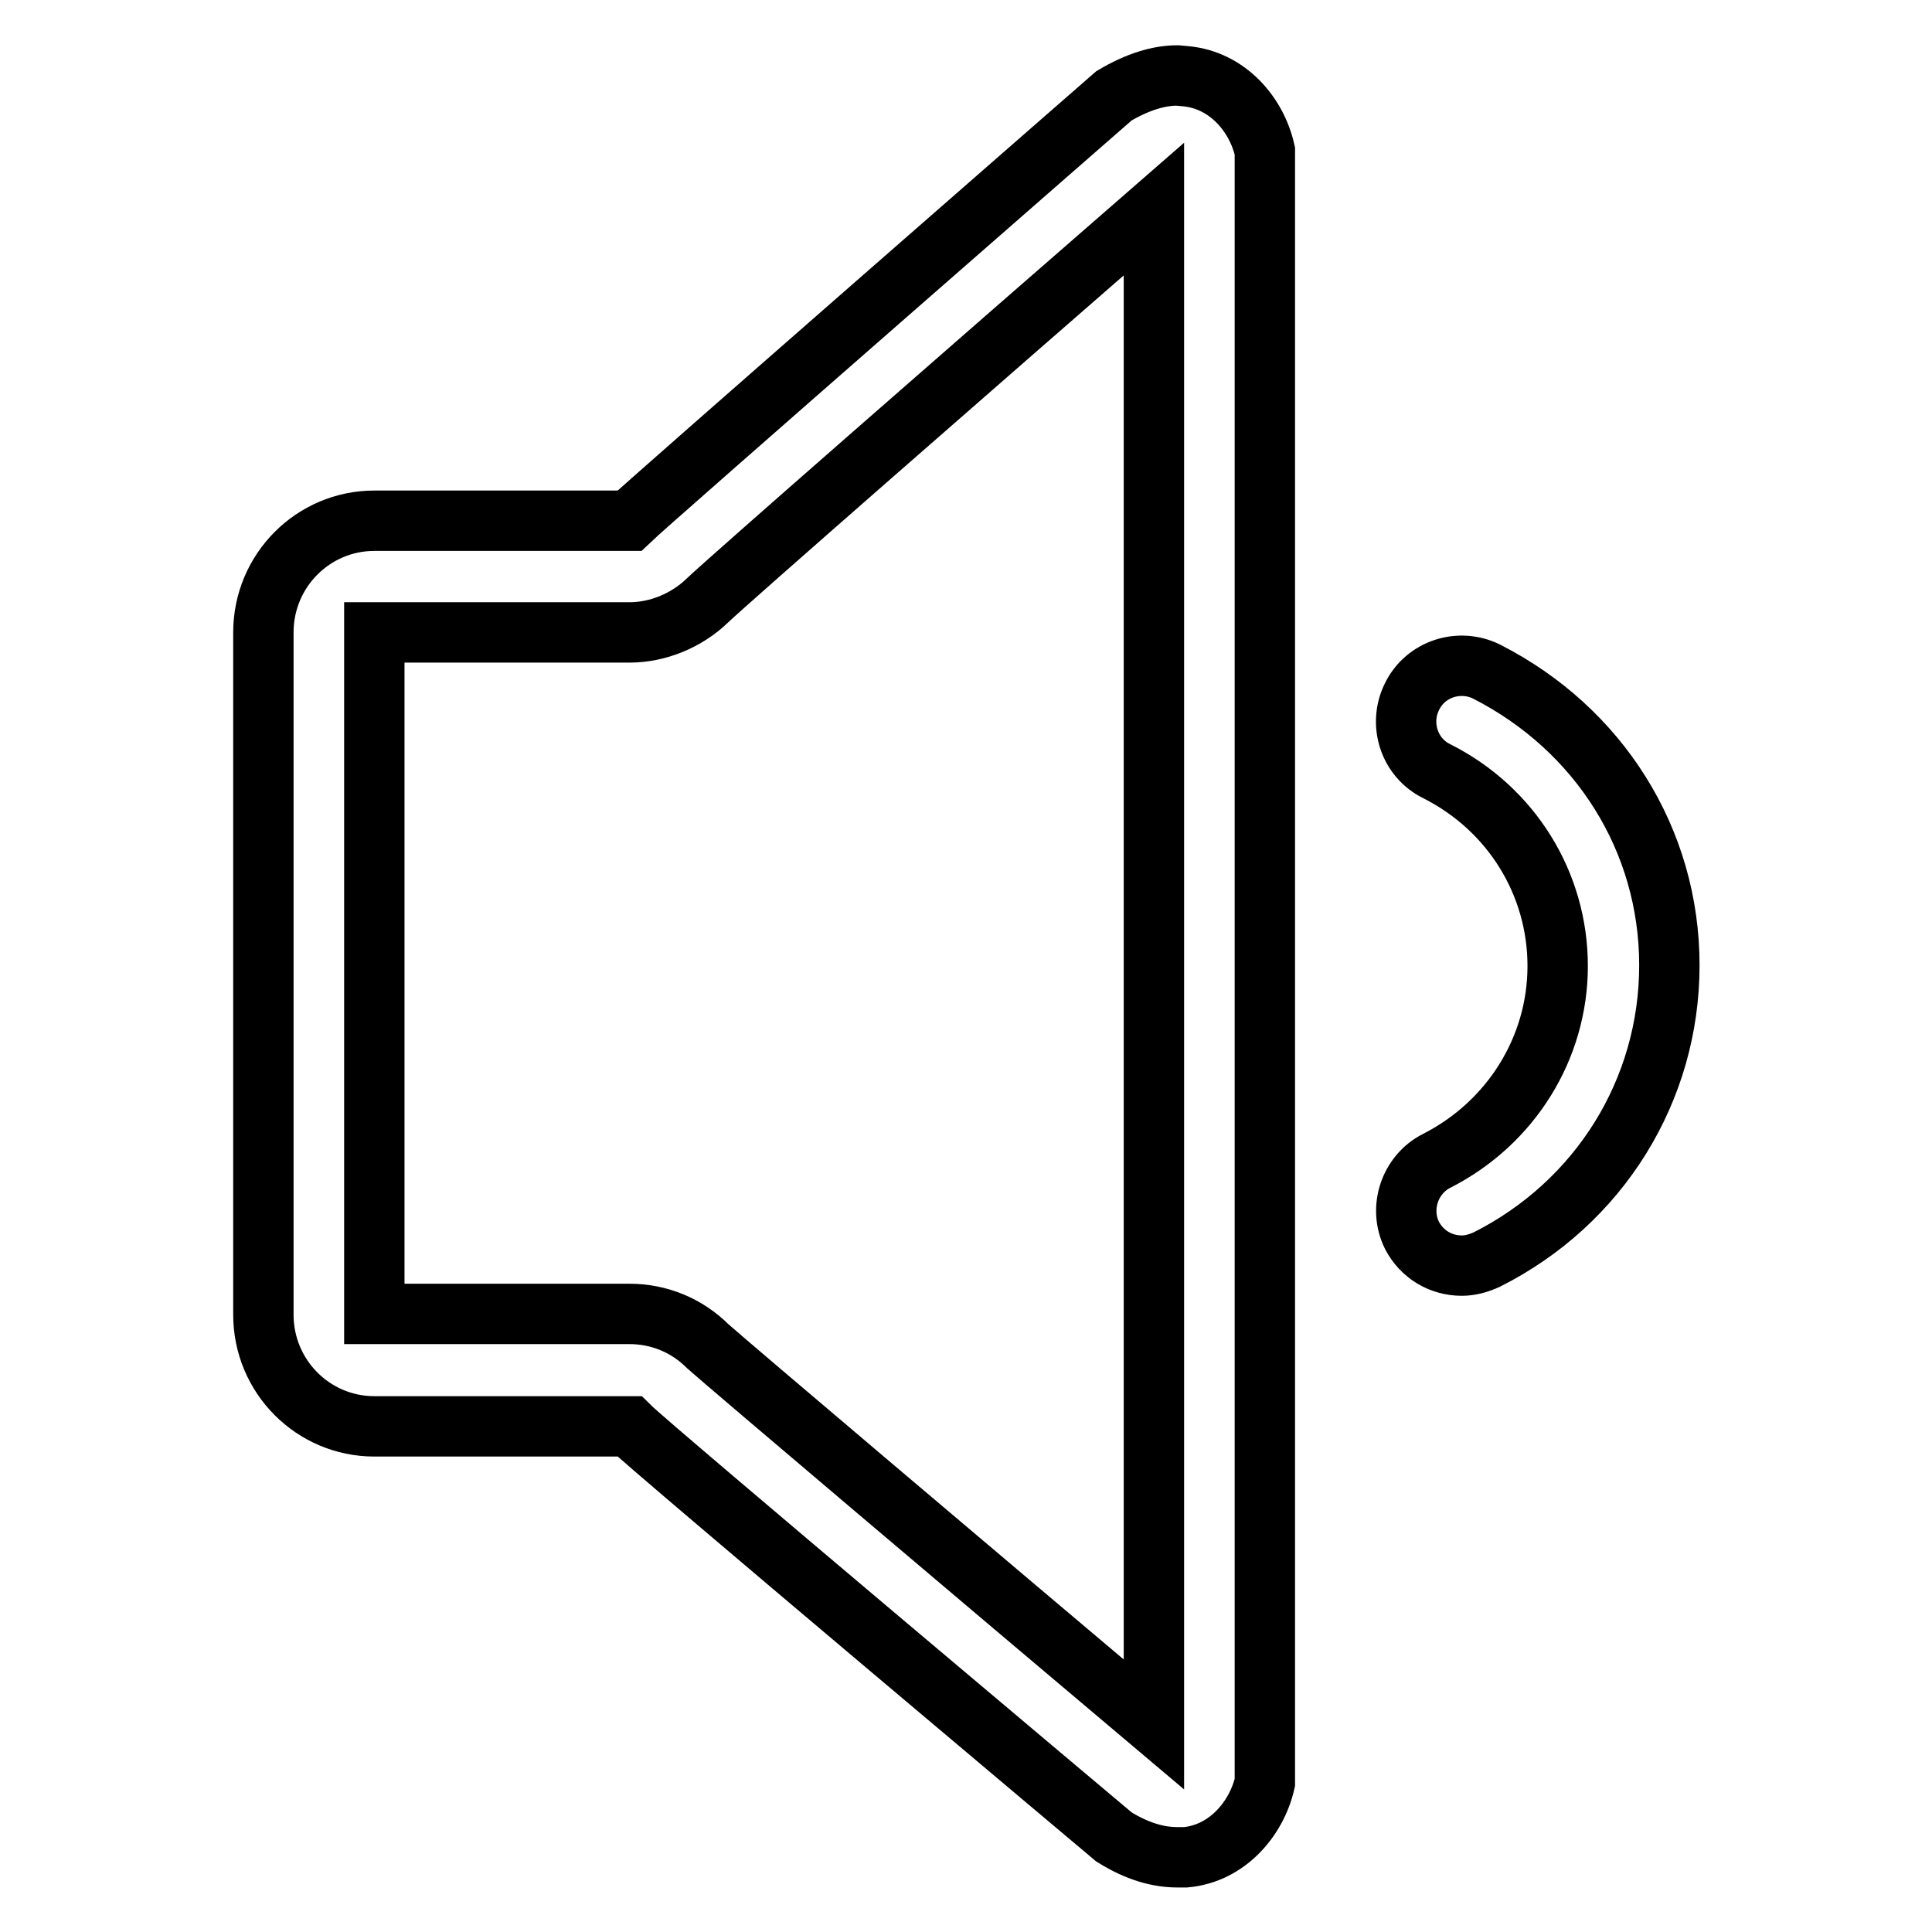 <?xml version="1.0" encoding="utf-8"?>
<!-- Svg Vector Icons : http://www.onlinewebfonts.com/icon -->
<!DOCTYPE svg PUBLIC "-//W3C//DTD SVG 1.1//EN" "http://www.w3.org/Graphics/SVG/1.1/DTD/svg11.dtd">
<svg version="1.1" xmlns="http://www.w3.org/2000/svg" xmlns:xlink="http://www.w3.org/1999/xlink" x="0px" y="0px" viewBox="0 0 256 256" enable-background="new 0 0 256 256" xml:space="preserve">
<g> <path stroke-width="8" fill-opacity="0" stroke="#000000"  d="M157.1,10.1L156,10c-2.4,0-5.2,0.8-8.4,2.7c0,0-61.5,53.7-64.2,56.3H49.6c-8.1,0-14.7,6.6-14.7,14.8v90.4 c0,8.2,6.6,14.8,14.7,14.8h33.8c2.7,2.7,64.2,54.4,64.2,54.4c3.2,2,6,2.7,8.4,2.7l1.1,0c5.5-0.5,9.4-5.1,10.5-9.9V20 C166.5,15.1,162.6,10.6,157.1,10.1z M152.9,228.5c-23-19.4-56.3-47.6-59.1-50.1c-2.8-2.8-6.5-4.3-10.4-4.3H49.6V83.8h33.8 c3.8,0,7.6-1.6,10.3-4.2c2.7-2.6,36-31.7,59.2-51.9V228.5L152.9,228.5z M197,89c-3.6-1.8-8.1-0.4-9.9,3.3c-1.8,3.6-0.4,8.1,3.3,9.9 c9.9,5,16,14.9,16,25.8s-6.2,20.8-16,25.8c-3.6,1.8-5.1,6.3-3.3,9.9c1.3,2.5,3.8,4,6.6,4c1.1,0,2.2-0.3,3.3-0.8 c14.9-7.5,24.2-22.4,24.2-39S211.9,96.6,197,89L197,89z"/></g>
</svg>